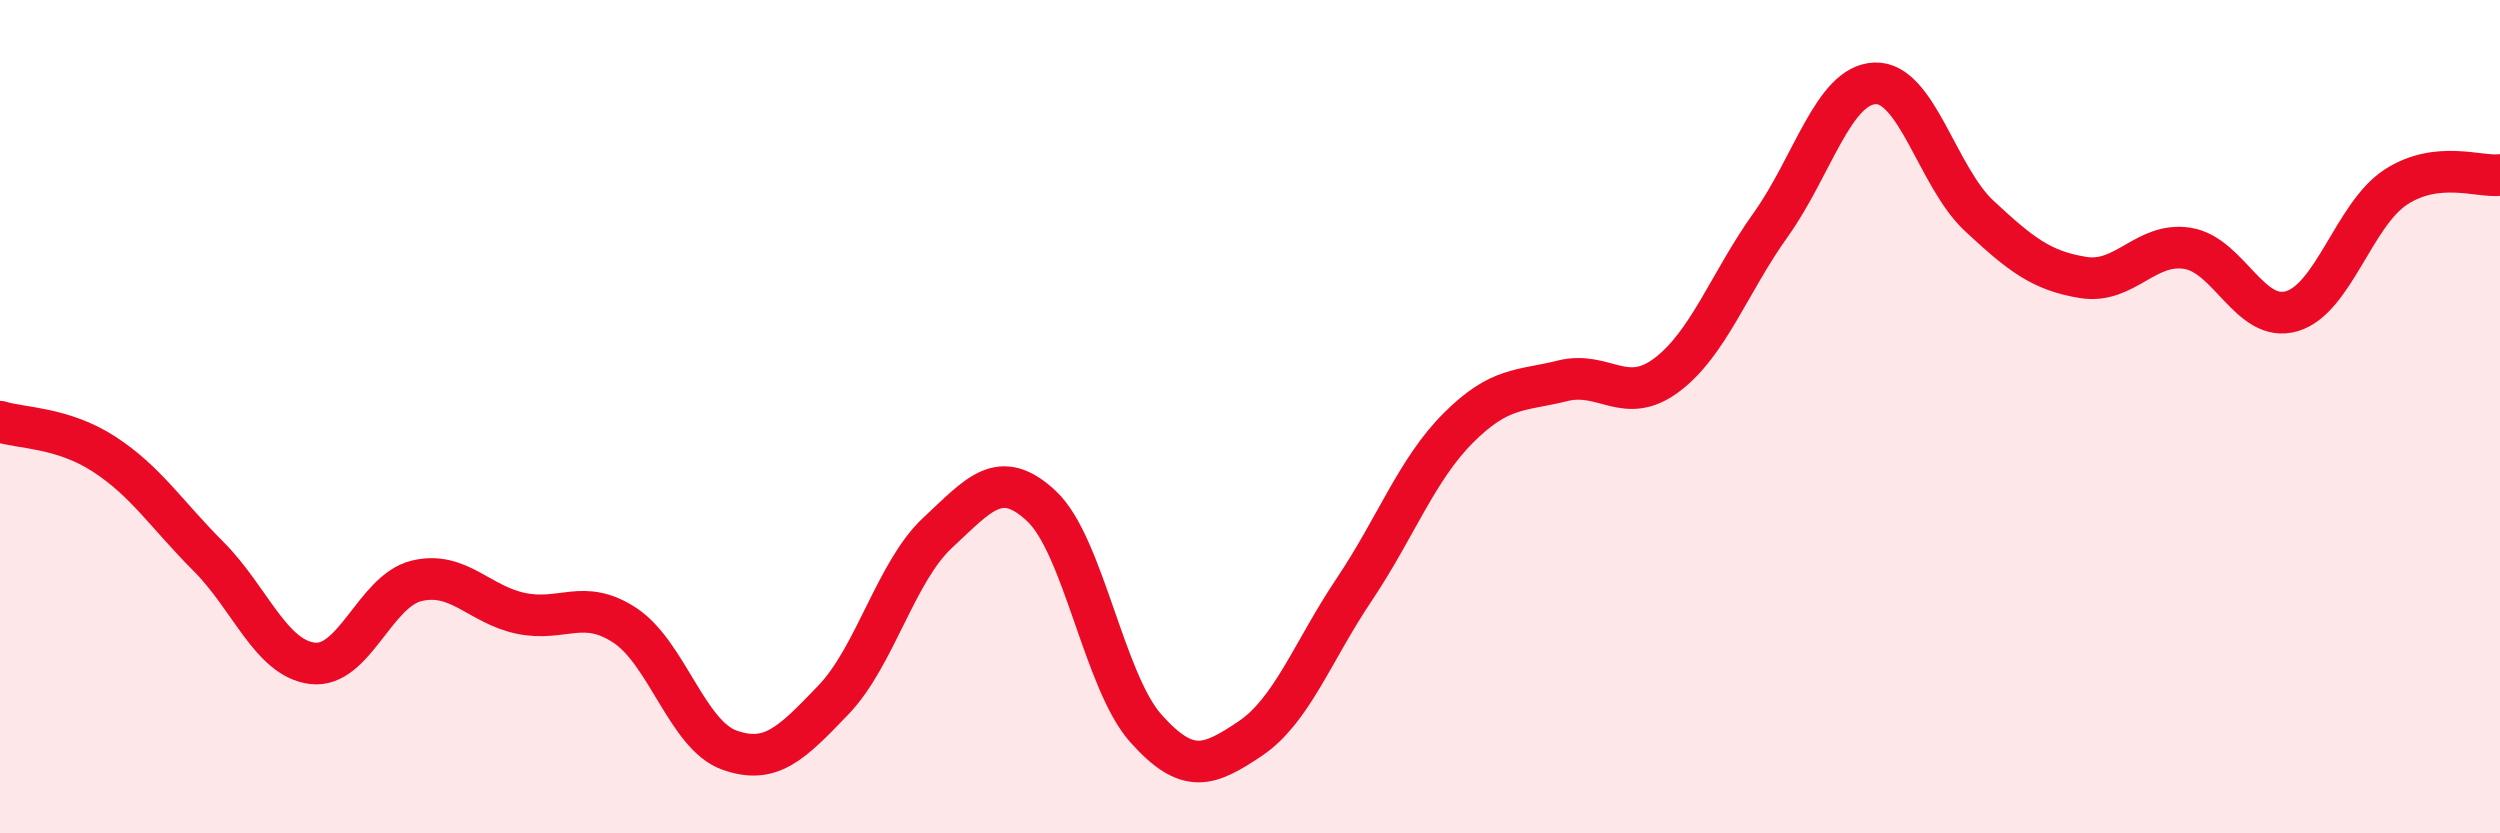 
    <svg width="60" height="20" viewBox="0 0 60 20" xmlns="http://www.w3.org/2000/svg">
      <path
        d="M 0,10.12 C 0.5,10.28 1.5,10.25 2.5,10.9 C 3.5,11.55 4,12.35 5,13.35 C 6,14.35 6.5,15.8 7.5,15.92 C 8.5,16.04 9,14.18 10,13.94 C 11,13.7 11.5,14.51 12.5,14.72 C 13.5,14.93 14,14.35 15,15.01 C 16,15.67 16.5,17.64 17.5,18 C 18.5,18.36 19,17.84 20,16.8 C 21,15.76 21.5,13.72 22.5,12.79 C 23.5,11.86 24,11.21 25,12.15 C 26,13.09 26.5,16.36 27.5,17.48 C 28.5,18.6 29,18.4 30,17.73 C 31,17.06 31.5,15.64 32.5,14.15 C 33.5,12.66 34,11.27 35,10.27 C 36,9.27 36.5,9.39 37.5,9.14 C 38.5,8.89 39,9.75 40,9 C 41,8.25 41.5,6.79 42.5,5.39 C 43.5,3.99 44,2.04 45,2 C 46,1.96 46.5,4.25 47.5,5.18 C 48.5,6.11 49,6.5 50,6.66 C 51,6.82 51.5,5.8 52.5,5.96 C 53.5,6.12 54,7.76 55,7.47 C 56,7.18 56.5,5.14 57.5,4.49 C 58.5,3.84 59.5,4.26 60,4.2L60 20L0 20Z"
        fill="#EB0A25"
        opacity="0.1"
        stroke-linecap="round"
        stroke-linejoin="round"
      />
      <path
        d="M 0,10.12 C 0.5,10.28 1.5,10.25 2.5,10.9 C 3.5,11.55 4,12.35 5,13.35 C 6,14.35 6.5,15.8 7.5,15.92 C 8.5,16.04 9,14.18 10,13.94 C 11,13.7 11.5,14.51 12.5,14.72 C 13.5,14.93 14,14.35 15,15.01 C 16,15.67 16.5,17.64 17.5,18 C 18.5,18.36 19,17.84 20,16.8 C 21,15.76 21.5,13.72 22.5,12.79 C 23.5,11.86 24,11.21 25,12.15 C 26,13.09 26.5,16.36 27.5,17.48 C 28.5,18.6 29,18.4 30,17.73 C 31,17.06 31.5,15.64 32.5,14.15 C 33.5,12.66 34,11.27 35,10.27 C 36,9.27 36.5,9.39 37.5,9.14 C 38.5,8.89 39,9.75 40,9 C 41,8.25 41.5,6.79 42.5,5.39 C 43.5,3.99 44,2.04 45,2 C 46,1.96 46.5,4.25 47.5,5.18 C 48.5,6.11 49,6.5 50,6.66 C 51,6.82 51.5,5.8 52.5,5.96 C 53.5,6.12 54,7.76 55,7.47 C 56,7.18 56.5,5.14 57.5,4.49 C 58.5,3.84 59.5,4.26 60,4.2"
        stroke="#EB0A25"
        stroke-width="1"
        fill="none"
        stroke-linecap="round"
        stroke-linejoin="round"
      />
    </svg>
  